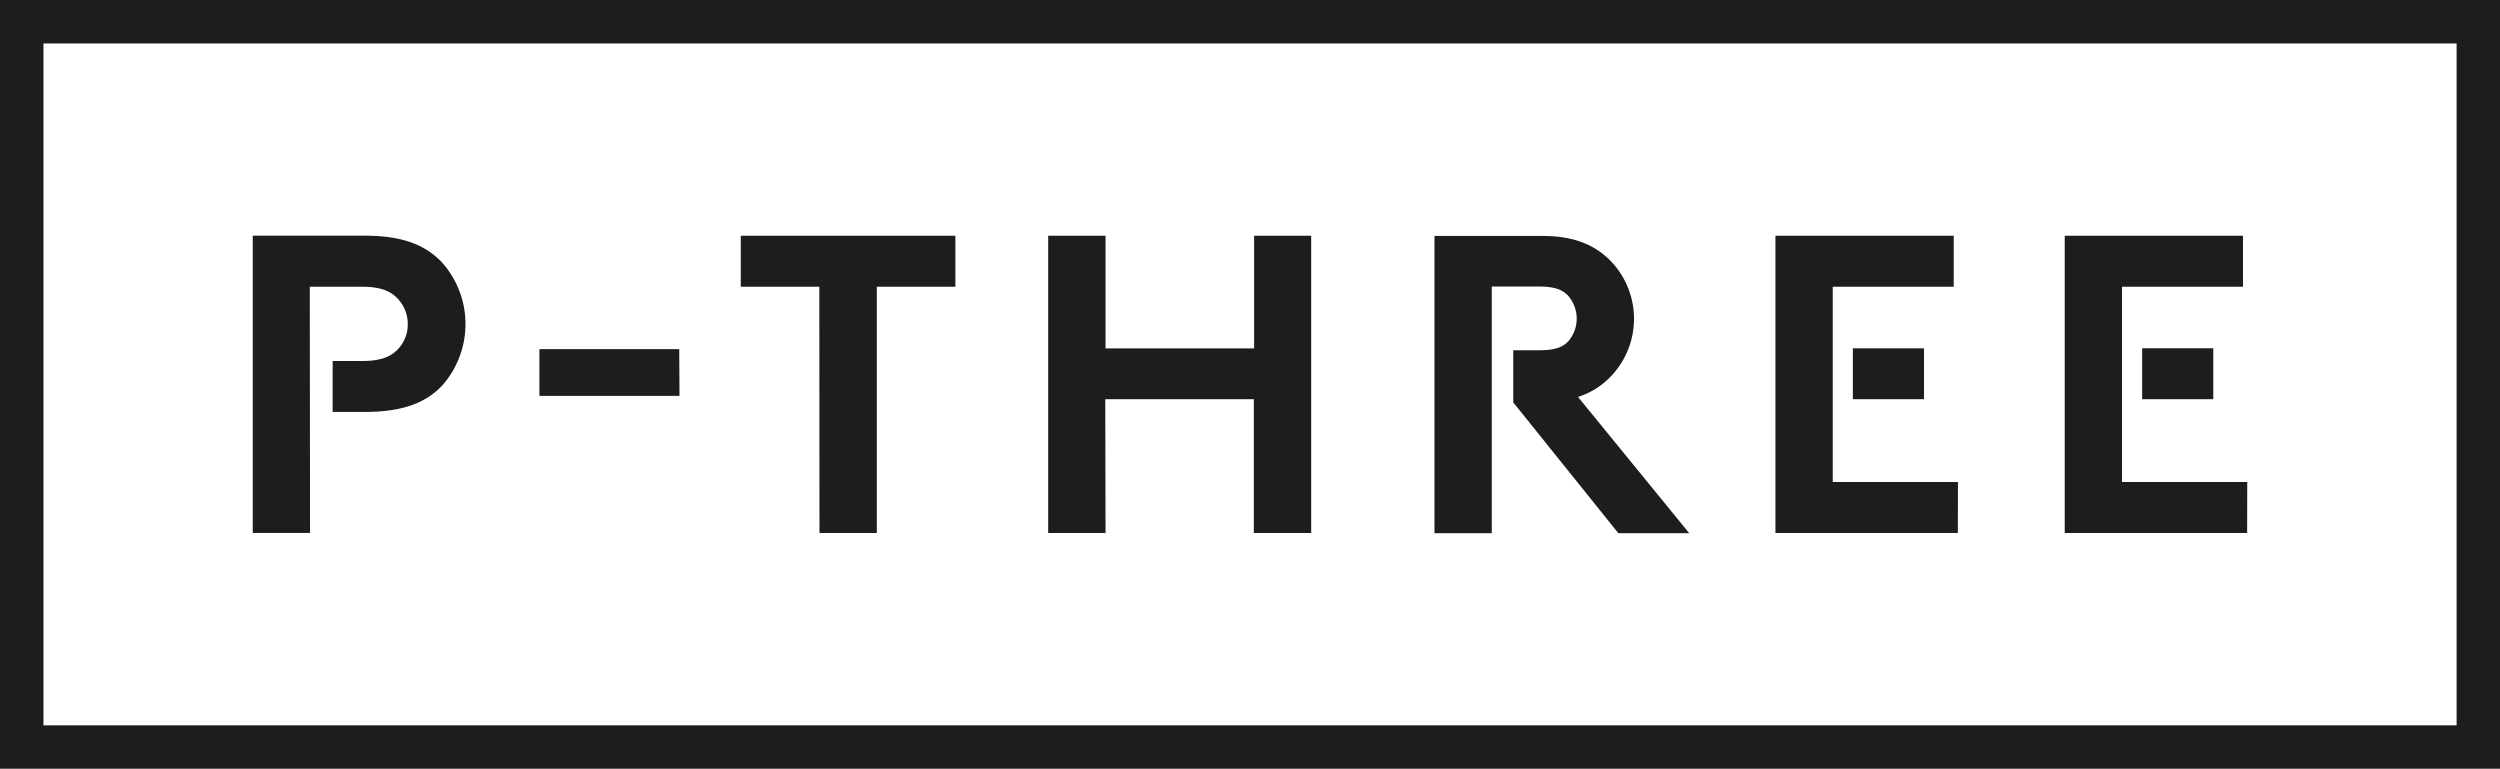 <svg xmlns="http://www.w3.org/2000/svg" viewBox="0 0 465.97 143.28"><path d="M364.94,89.84H341.6V53.44h22.55v-9.5H330.92v55.4h34Zm-6.33-15.43V64.92H345.35v9.49Zm-80.56-21h8.87c3.08,0,4.43.71,5.38,1.74a6.47,6.47,0,0,1,0,8.47c-.95,1-2.3,1.66-5.38,1.66h-4.87V75l19.59,24.38h13.21l-20.73-25.4a14.4,14.4,0,0,0,5.54-3.25,15.51,15.51,0,0,0,0-22.63c-2.77-2.53-6.41-4.12-12.11-4.12H267.37v55.4h10.68Zm134.48,21v-9.5H399.27v9.5Zm6.33,15.43H395.52V53.44h22.55v-9.5H384.84v55.4h34Zm-266.12,9.5h10.69V53.44h14.64v-9.5h-40v9.5h14.64Zm-95-45.9h9.66c3.64,0,5.46.87,6.72,2.22A6.8,6.8,0,0,1,76,60.4a6.63,6.63,0,0,1-1.82,4.67c-1.26,1.35-3.08,2.22-6.72,2.22H62v9.49h6c7.12,0,11.4-1.74,14.4-4.9a17.28,17.28,0,0,0,0-22.95c-3.08-3.24-7.28-5-14.4-5H47.11v55.4H57.79Zm68.86,11.64H100.54v8.7h26.11Zm79.41,9.33h27.69V99.34h10.69V43.94H233.75v21H206.06v-21H195.37v55.4h10.69ZM0,0V143.28H466V0ZM457.88,135.19H8.1V8.1H457.88Z" fill="#1d1d1b"/></svg>